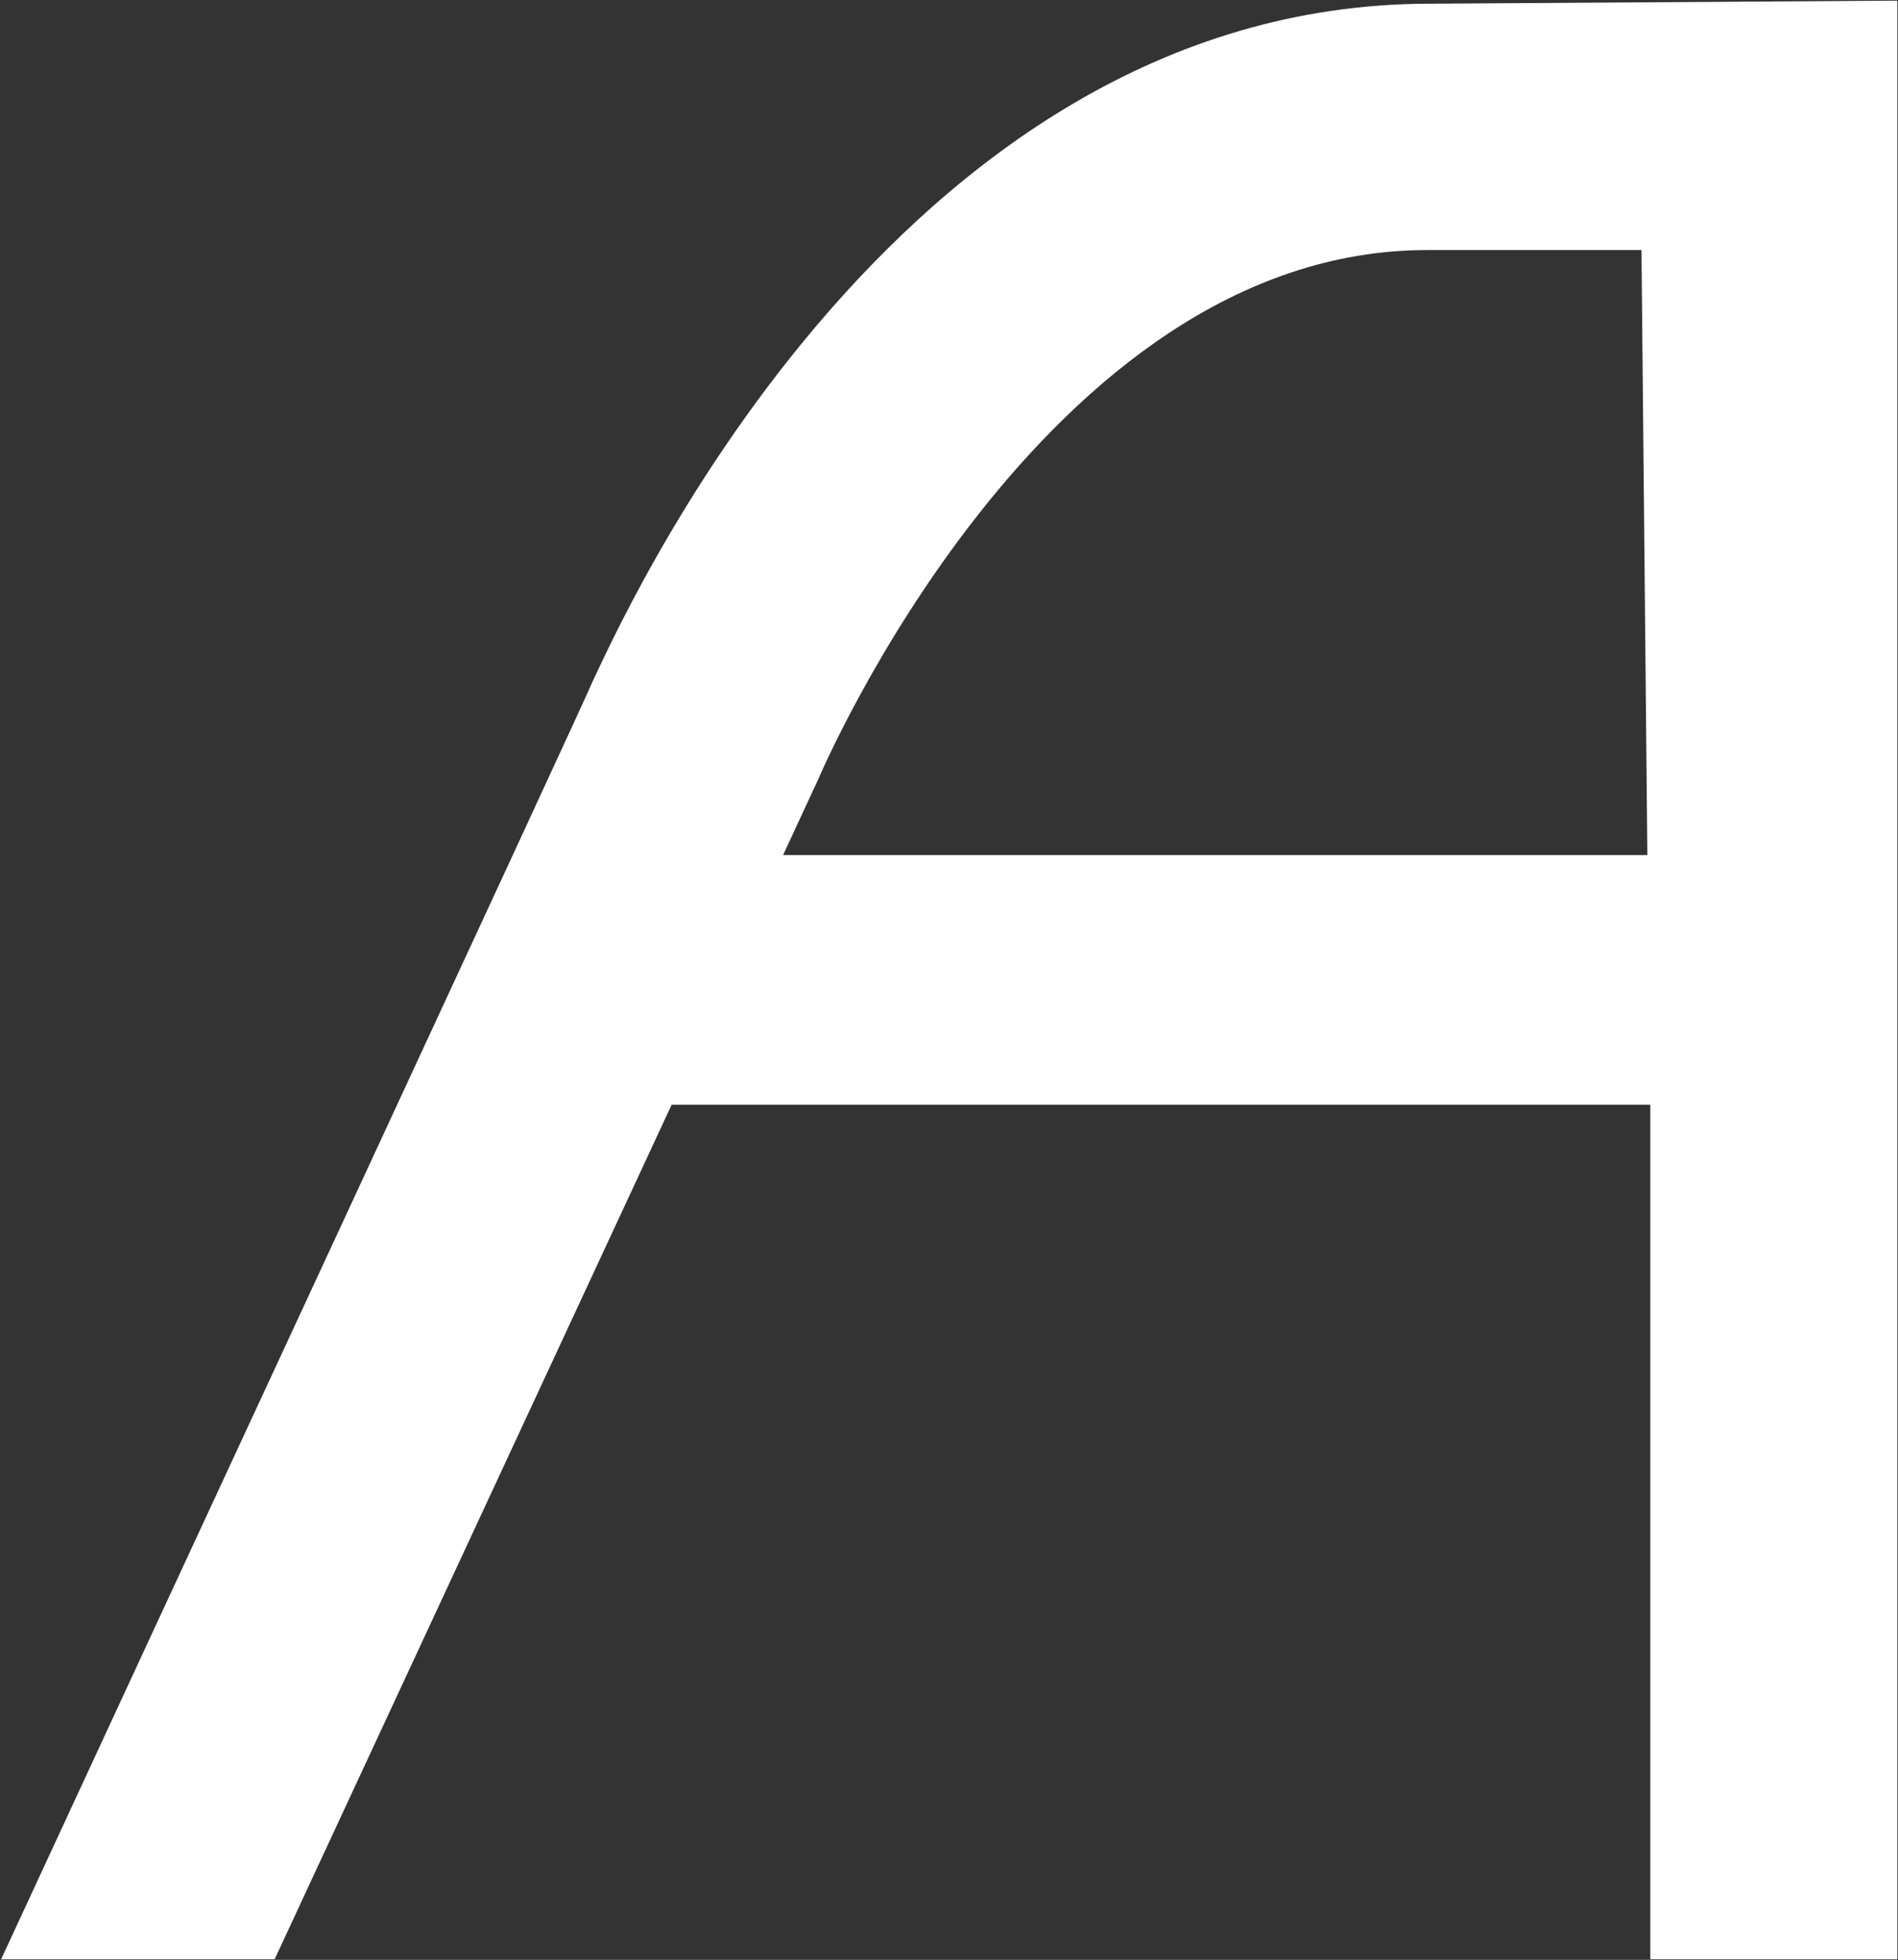 <svg version="1.2" xmlns="http://www.w3.org/2000/svg" viewBox="0 0 1485 1533" width="1485" height="1533">
	<rect x="0" y="0" width="1485" height="1533" fill="#333333" stroke="none"/>
	<title>ATEA</title>
	<defs>
		<clipPath clipPathUnits="userSpaceOnUse" id="cp1">
			<path d="m0.86-8.71h6048.42v1561.99h-6048.42z"/>
		</clipPath>
	</defs>
	<style>
		.s0 { fill: #ffffff } 
	</style>
	<g id="Clip-Path: Clip-Path: Clip-Path: Page 1" clip-path="url(#cp1)">
		<g id="Clip-Path: Clip-Path: Page 1">
			<g id="Clip-Path: Page 1">
				<g id="Page 1">
					<path id="Path 1" fill-rule="evenodd" class="s0" d="m1484.5 0.5v1532h-193.3c0-153.9 0-415.8 0-668.4h-765.7l-310.6 668.4h-214c94.5-204.5 462.5-996.6 462.5-998.9 18.1-37.1 232.2-530.7 655.4-530.7zm-200.2 195.1h-167.8c-301.3 0-476.1 413.5-476.1 413.5l-27.7 59.7h676.2z"/>
				</g>
			</g>
		</g>
	</g>
</svg>